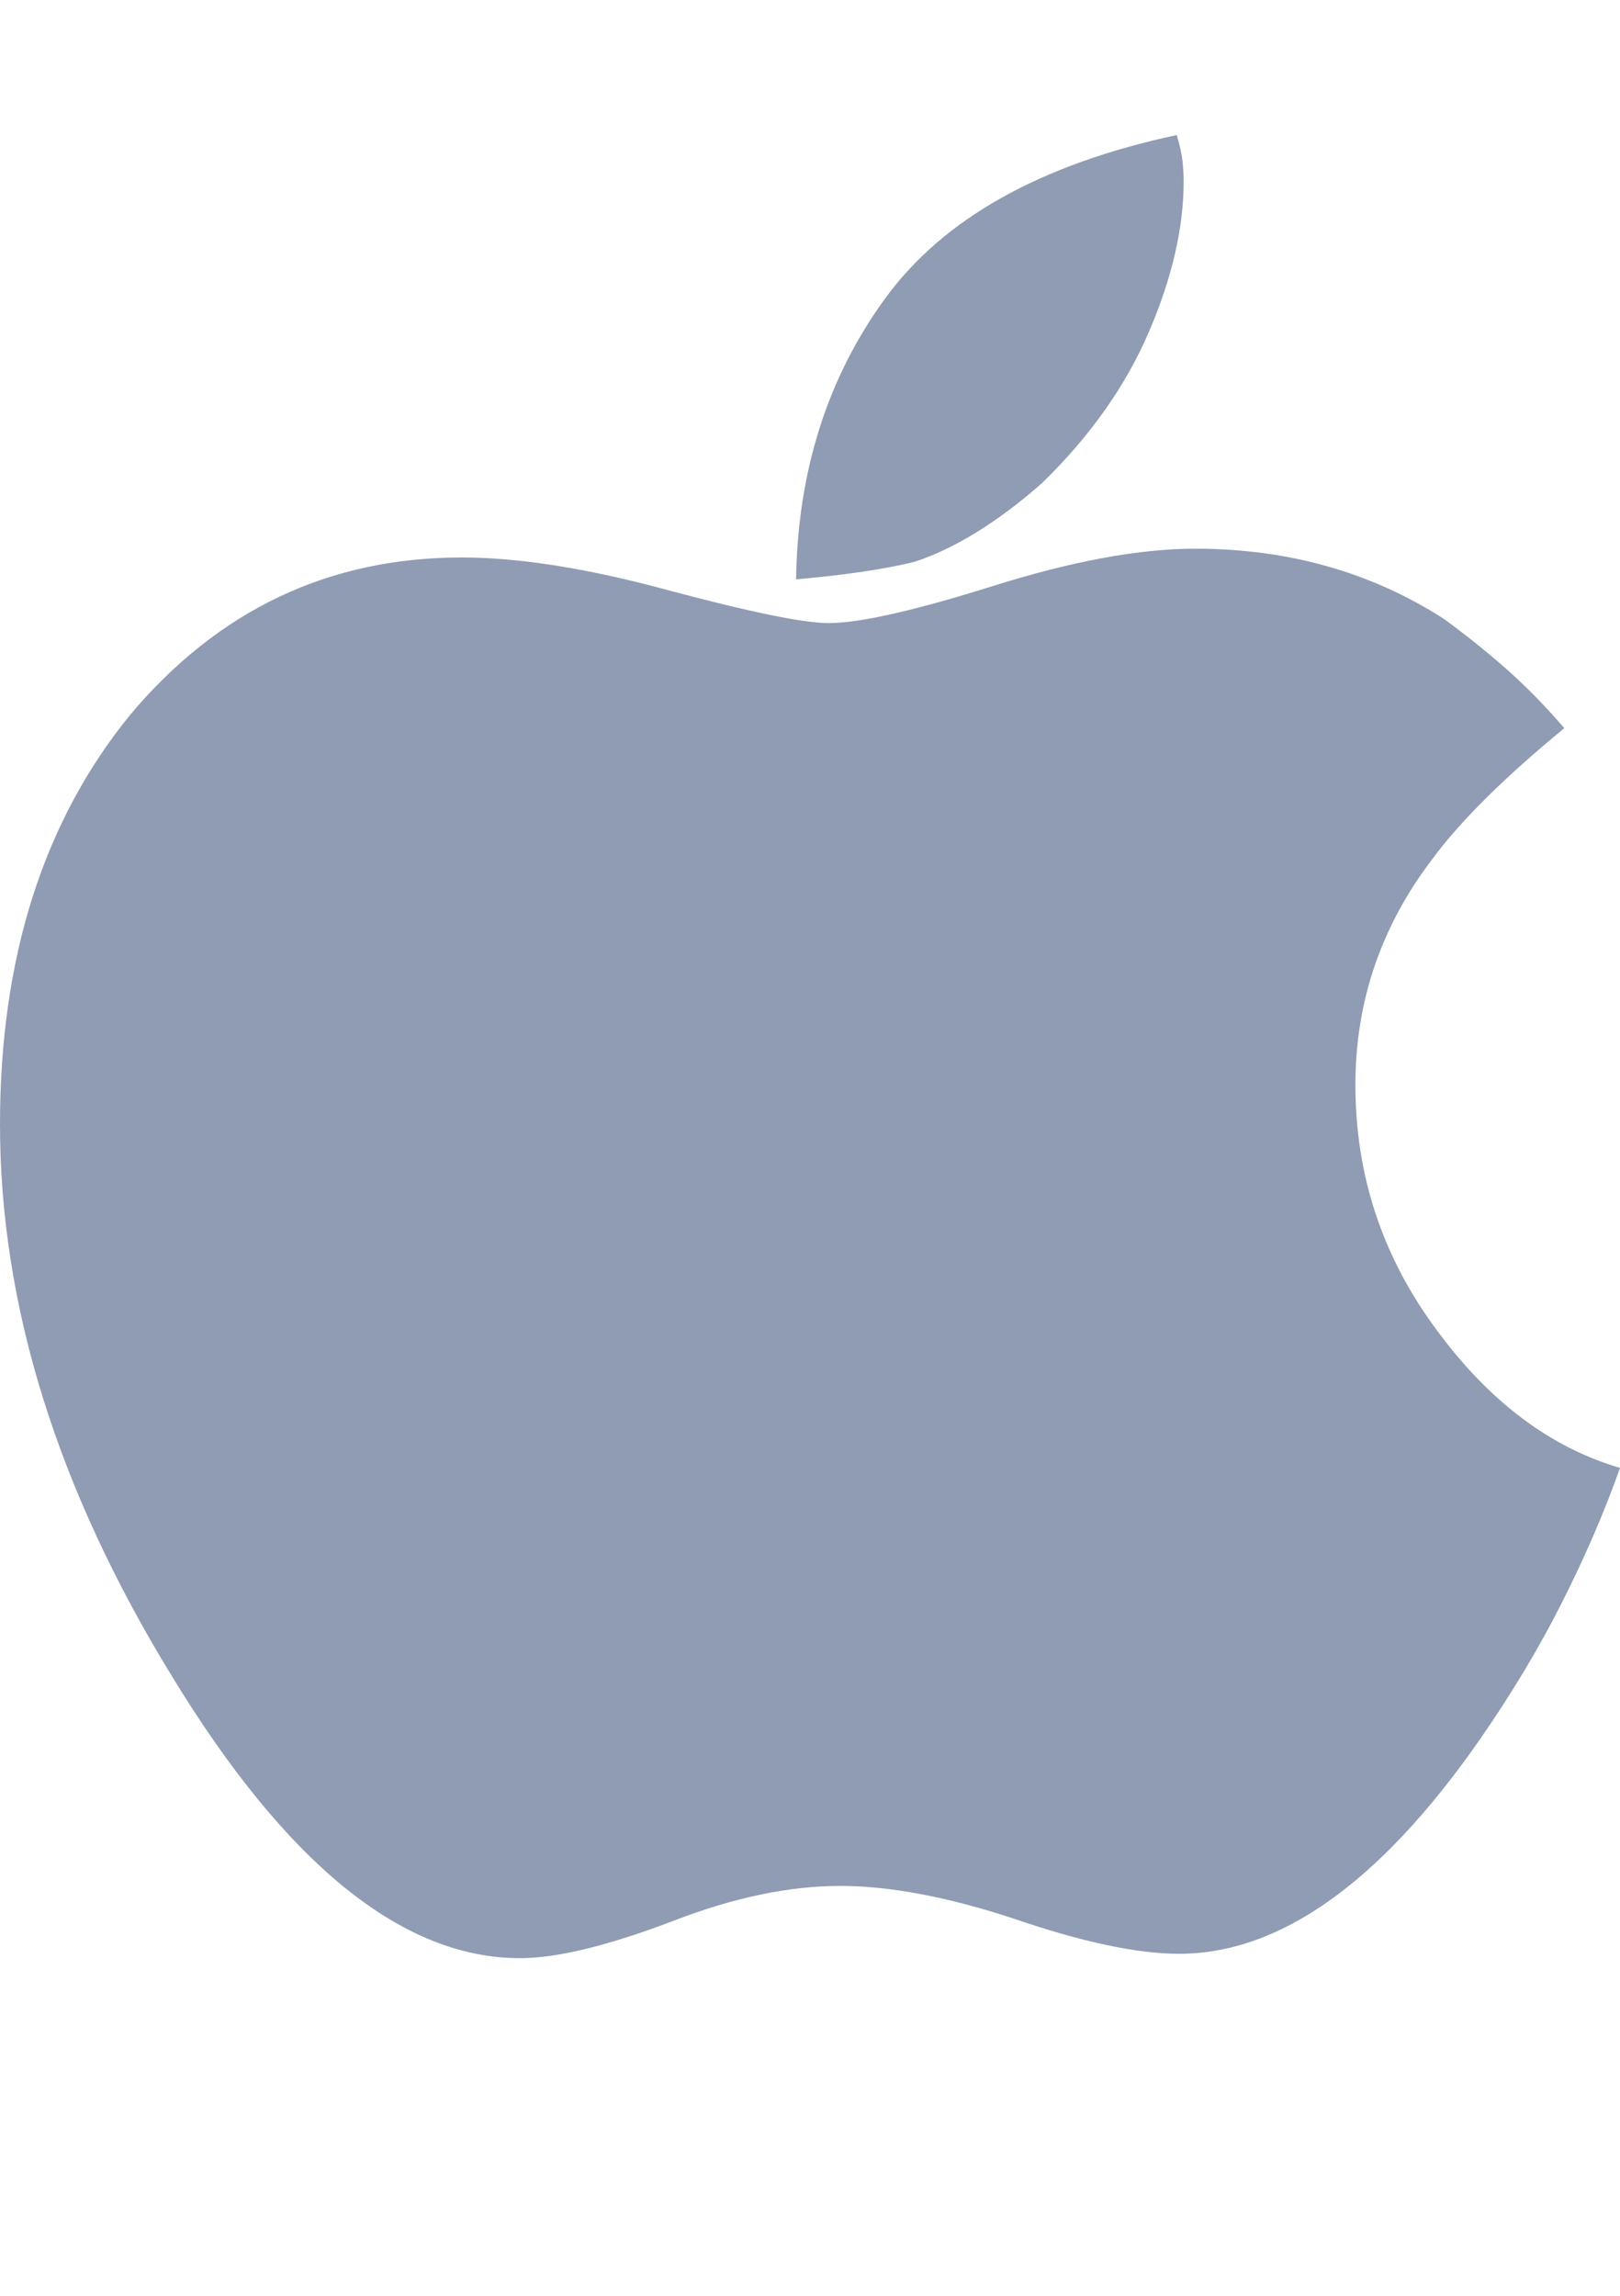 <?xml version="1.0" encoding="UTF-8" standalone="no"?>
<svg width="24px" height="34px" viewBox="0 0 24 34" version="1.1" xmlns="http://www.w3.org/2000/svg" xmlns:xlink="http://www.w3.org/1999/xlink">
    <!-- Generator: Sketch Internal 3.5 (25638) - http://www.bohemiancoding.com/sketch -->
    <title>logo-apple</title>
    <desc>Created with Sketch Internal.</desc>
    <defs></defs>
    <g id="@SVG" stroke="none" stroke-width="1" fill="none" fill-rule="evenodd">
        <g id="logos-companies">
            <g id="logo-apple">
                <rect id="bounds" style="fill-opacity: 0;" fill="#F9FAFB" x="0" y="0" width="24" height="34"></rect>
                <path d="M12.275,9.228 C11.908,9.228 11.117,9.066 9.903,8.742 C8.711,8.418 7.691,8.256 6.842,8.256 C4.871,8.256 3.232,9.034 1.926,10.589 C0.642,12.167 0,14.187 0,16.651 C0,19.33 0.848,22.053 2.544,24.819 C4.241,27.606 5.96,29 7.702,29 C8.252,29 9.009,28.816 9.971,28.449 C10.865,28.103 11.691,27.93 12.447,27.93 C13.181,27.93 14.04,28.092 15.026,28.417 C16.034,28.762 16.848,28.935 17.467,28.935 C18.957,28.935 20.436,27.887 21.903,25.791 C22.384,25.1 22.797,24.414 23.14,23.733 C23.484,23.052 23.771,22.388 24,21.739 C22.968,21.437 22.063,20.756 21.284,19.697 C20.481,18.617 20.08,17.407 20.08,16.067 C20.08,14.836 20.458,13.723 21.215,12.729 C21.628,12.167 22.281,11.519 23.175,10.784 C22.877,10.438 22.579,10.136 22.281,9.876 C21.983,9.617 21.685,9.379 21.387,9.163 C20.309,8.472 19.083,8.126 17.708,8.126 C16.883,8.126 15.885,8.31 14.716,8.677 C13.547,9.044 12.734,9.228 12.275,9.228 Z M17.536,2.681 C17.536,2.594 17.53,2.497 17.519,2.389 C17.507,2.281 17.479,2.151 17.433,2 C15.415,2.432 13.977,3.237 13.117,4.415 C12.258,5.592 11.817,6.981 11.794,8.58 C12.527,8.515 13.112,8.429 13.547,8.321 C14.143,8.126 14.774,7.737 15.438,7.154 C16.149,6.462 16.676,5.717 17.02,4.917 C17.364,4.118 17.536,3.372 17.536,2.681 C17.536,2.681 17.536,3.372 17.536,2.681 Z" id="Apple" fill="#8F9CB3"></path>
            </g>
        </g>
    </g>
</svg>
